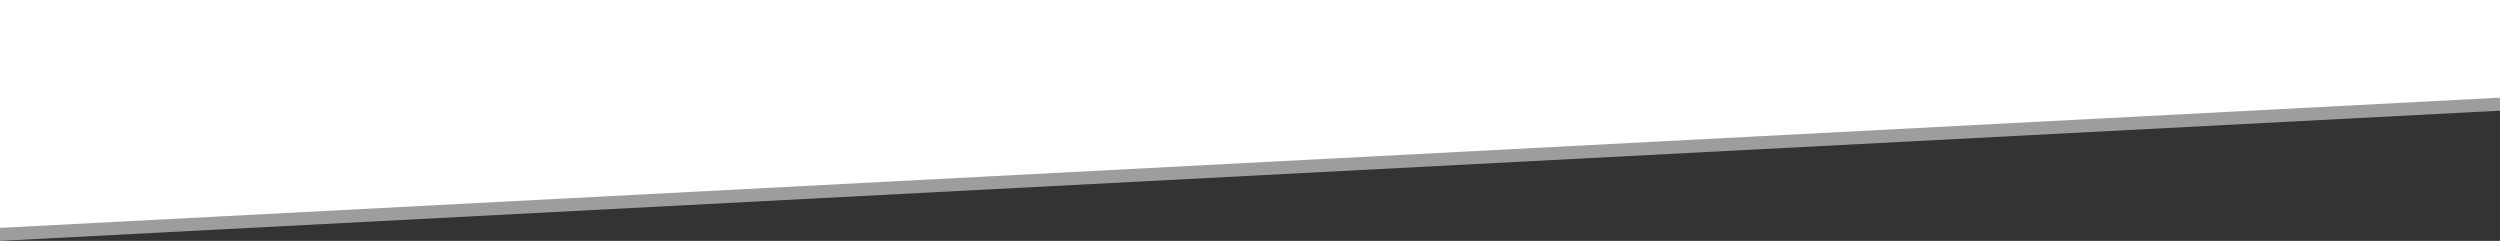 <svg xmlns="http://www.w3.org/2000/svg" width="1920" height="185" viewBox="0 0 1920 185">
  <rect x="0" y="0" width="1920" height="185" fill="#333333" stroke="none"/>
  <g id="Raggruppa_91" data-name="Raggruppa 91" transform="translate(0 -1780)">
    <g id="Raggruppa_11" data-name="Raggruppa 11" transform="translate(-16 -1339)">
      <path id="Tracciato_29" data-name="Tracciato 29" d="M1920,75,0,175V0H1920Z" transform="translate(16 3129)" fill="#9d9d9c"/>
      <path id="Tracciato_30" data-name="Tracciato 30" d="M1920,75,0,175V0H1920Z" transform="translate(16 3119)" fill="#fff"/>
    </g>
  </g>
</svg>
